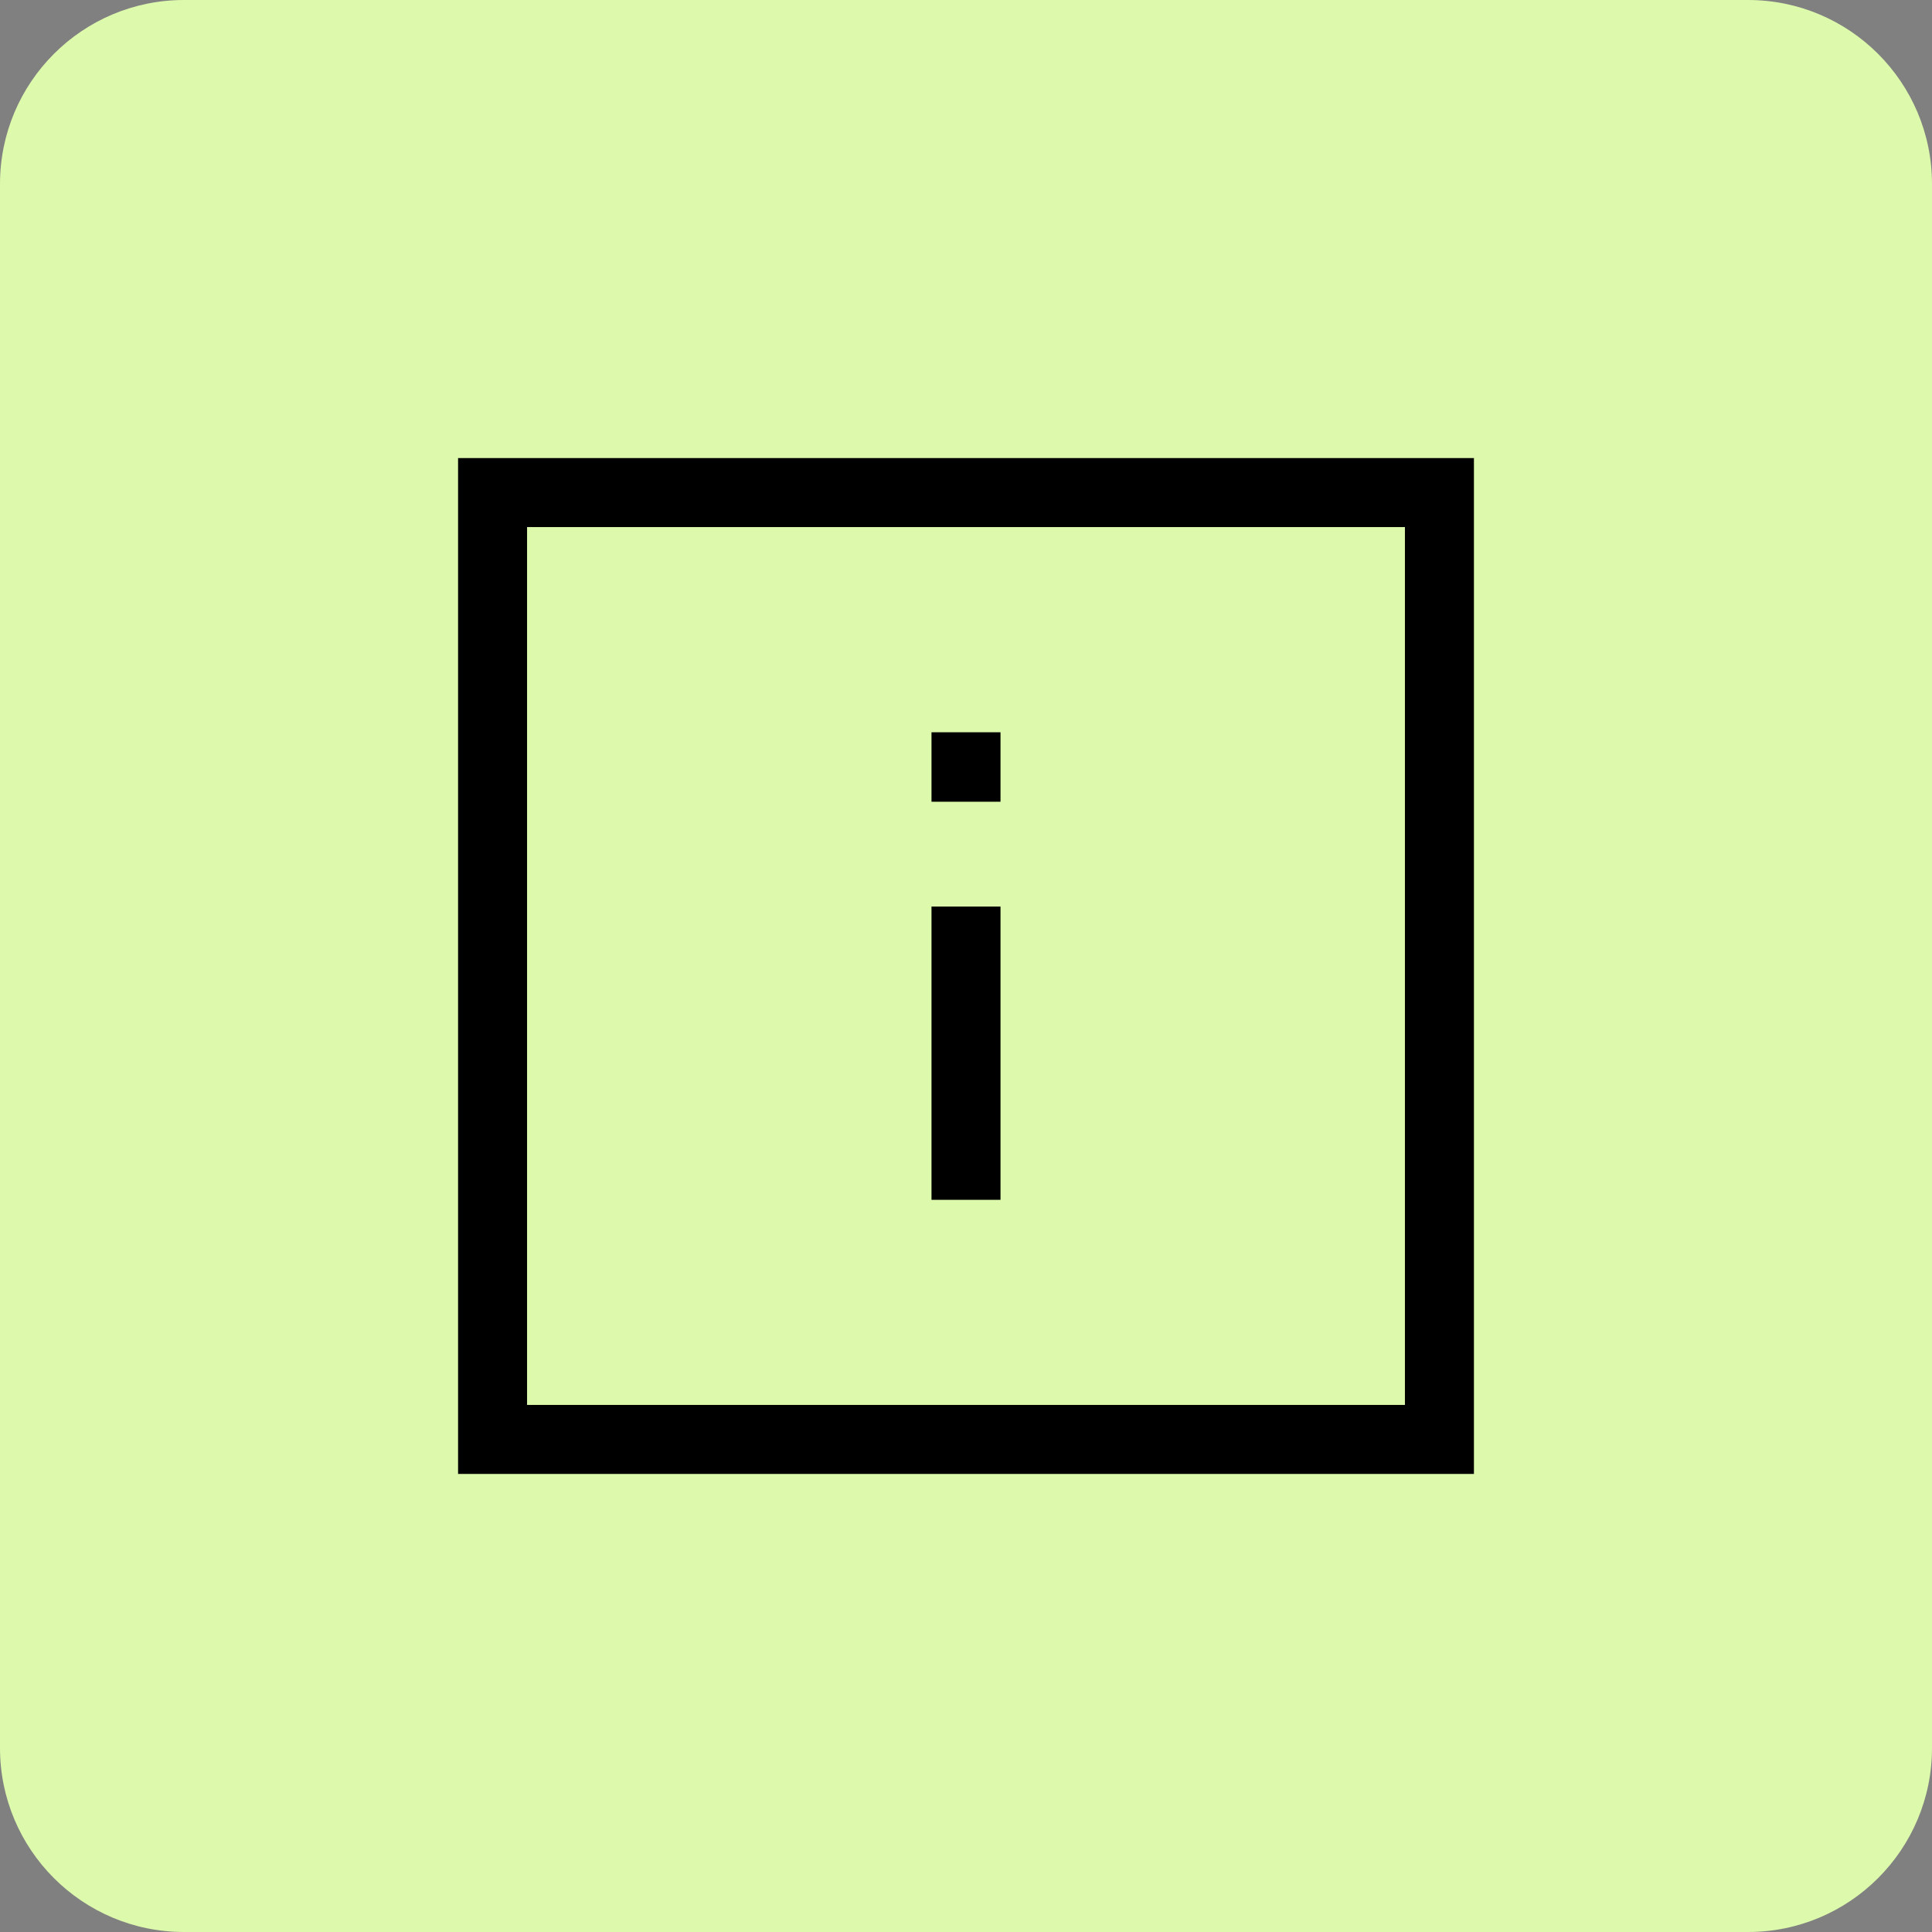 <svg width="42" height="42" viewBox="0 0 42 42" fill="none" xmlns="http://www.w3.org/2000/svg">
<rect x="0" y="0" width="42" height="42" fill="#808080" stroke="none"/>
<g clip-path="url(#clip0_3728_2476)">
<path d="M38 0H4C1.791 0 0 1.791 0 4V38C0 40.209 1.791 42 4 42H38C40.209 42 42 40.209 42 38V4C42 1.791 40.209 0 38 0Z" fill="#DDF9AC"/>
<path d="M10.708 31.292H31.292L31.292 10.708H10.708L10.708 31.292Z" stroke="black" stroke-width="1.5" stroke-linecap="square"/>
<path d="M21 25.333V20.458" stroke="black" stroke-width="1.5" stroke-linecap="square"/>
<path d="M21 16.679V16.669" stroke="black" stroke-width="1.5" stroke-linecap="square"/>
</g>
<defs>
<clipPath id="clip0_3728_2476">
<rect width="42" height="42" fill="white"/>
</clipPath>
</defs>
</svg>
